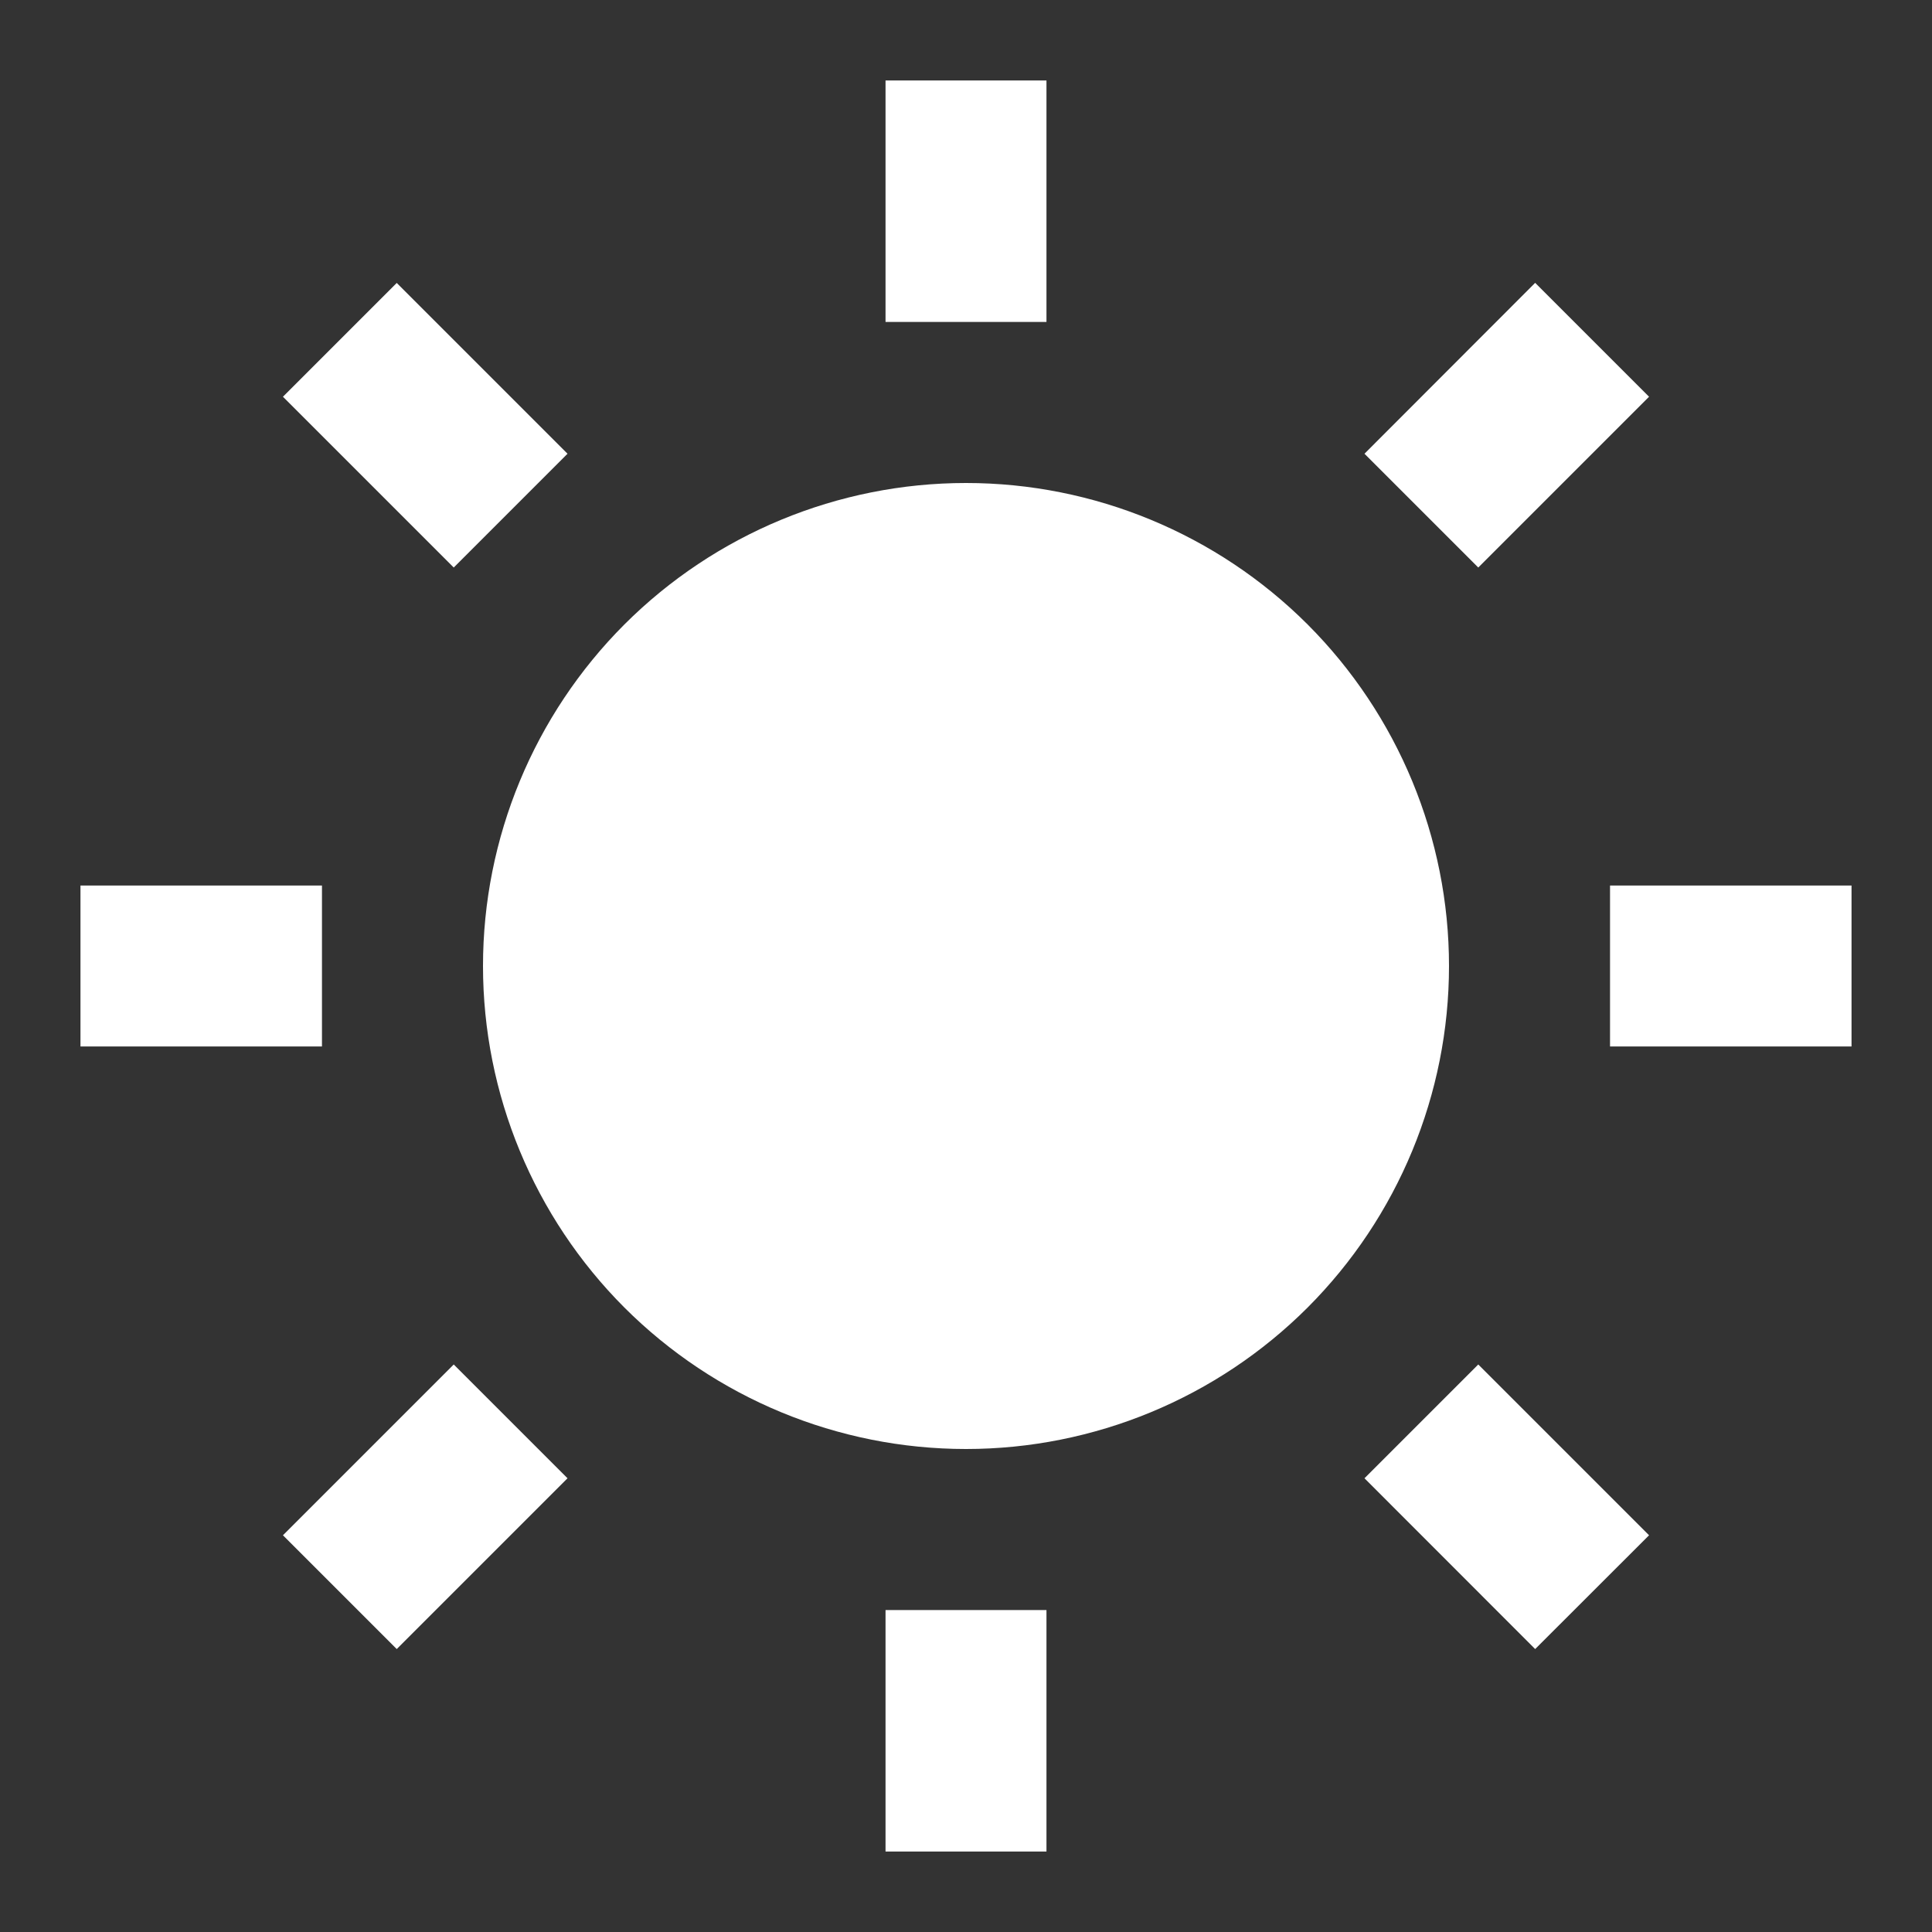 <?xml version="1.0" encoding="UTF-8"?> <svg xmlns="http://www.w3.org/2000/svg" width="20" height="20" viewBox="0 0 20 20" fill="none"><rect x="0" y="0" width="20" height="20" fill="#333333" stroke="none"/><g clip-path="url(#clip0_147_824)"><path d="M10 15C8.674 15 7.402 14.473 6.464 13.536C5.527 12.598 5 11.326 5 10C5 8.674 5.527 7.402 6.464 6.464C7.402 5.527 8.674 5 10 5C11.326 5 12.598 5.527 13.536 6.464C14.473 7.402 15 8.674 15 10C15 11.326 14.473 12.598 13.536 13.536C12.598 14.473 11.326 15 10 15ZM9.167 0.833H10.833V3.333H9.167V0.833ZM9.167 16.667H10.833V19.167H9.167V16.667ZM2.929 4.107L4.107 2.929L5.875 4.697L4.697 5.875L2.929 4.107ZM14.125 15.303L15.303 14.125L17.071 15.893L15.892 17.071L14.125 15.303ZM15.892 2.928L17.071 4.107L15.303 5.875L14.125 4.697L15.892 2.928ZM4.697 14.125L5.875 15.303L4.107 17.071L2.929 15.893L4.697 14.125ZM19.167 9.167V10.833H16.667V9.167H19.167ZM3.333 9.167V10.833H0.833V9.167H3.333Z" fill="white"></path></g><defs><clipPath id="clip0_147_824"><rect width="20" height="20" fill="white"></rect></clipPath></defs></svg> 